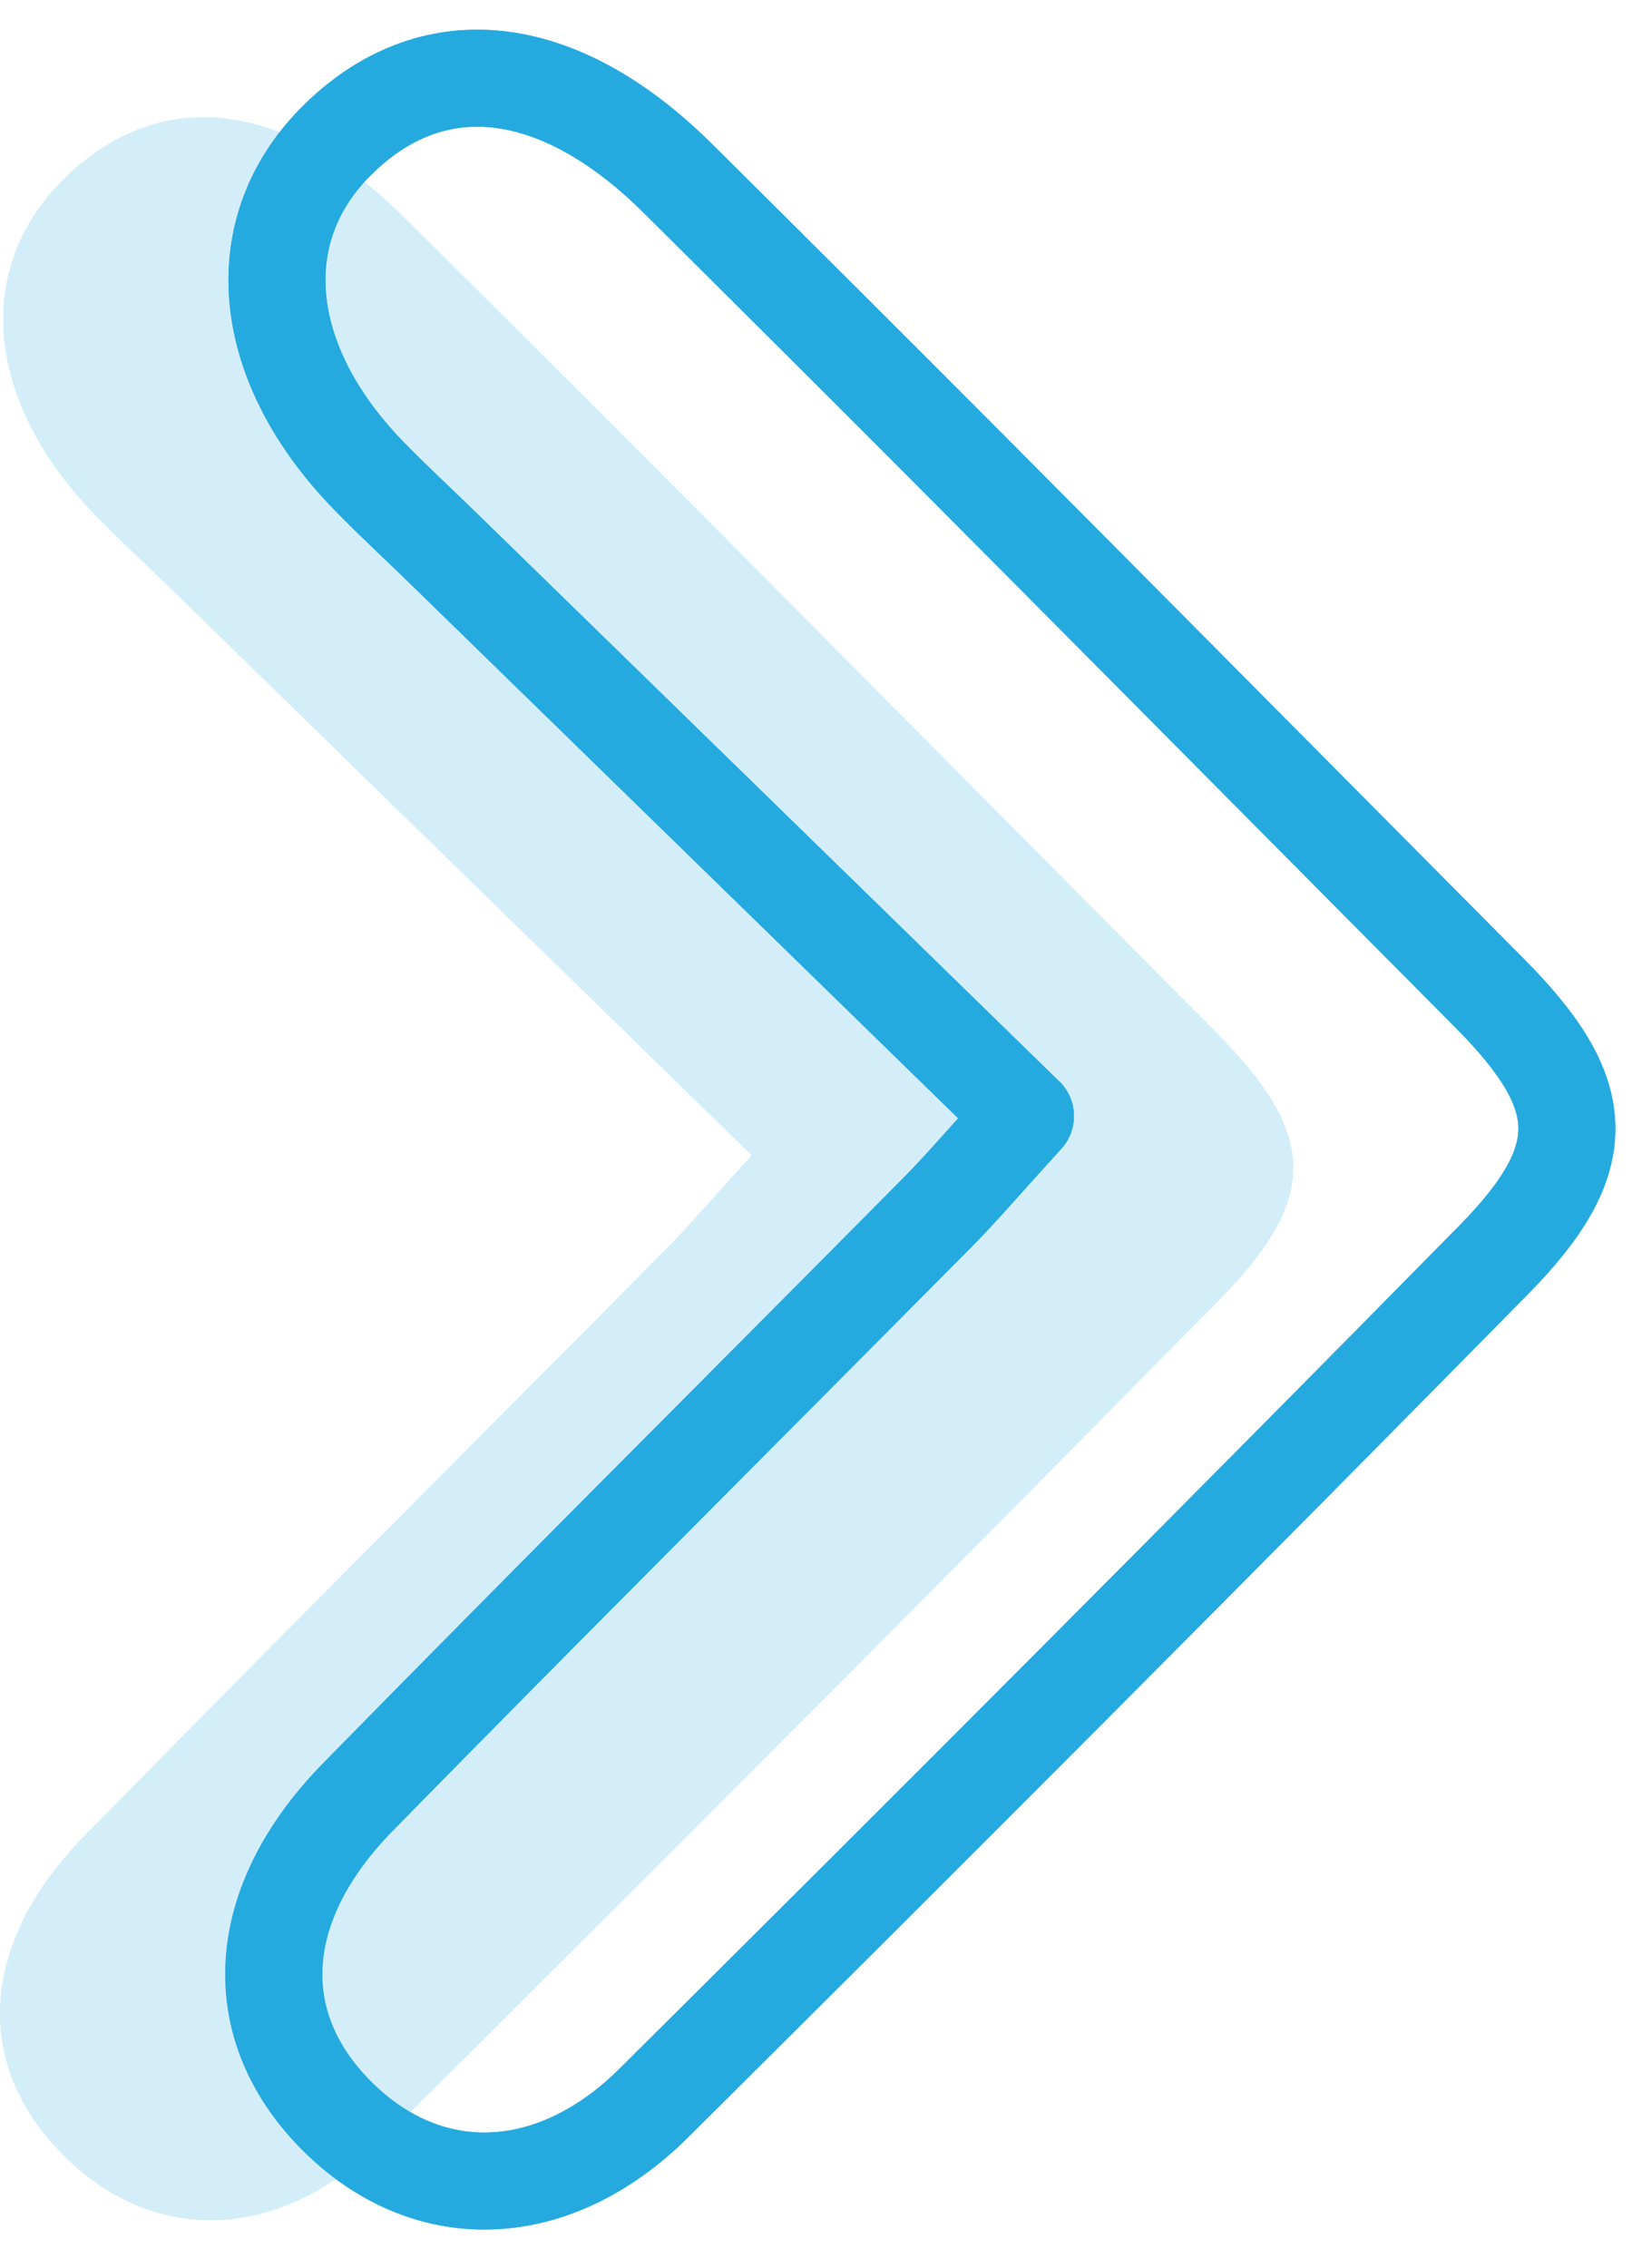<svg width="42" height="58" viewBox="0 0 42 58" fill="none" xmlns="http://www.w3.org/2000/svg">
<path d="M26.229 28.539C25.153 29.72 24.591 30.384 23.979 31C19.041 35.984 14.066 40.938 9.155 45.949C6.427 48.728 6.302 51.877 8.704 54.193C10.997 56.404 14.162 56.315 16.725 53.772C23.919 46.626 31.085 39.448 38.197 32.223C40.773 29.608 40.665 27.976 38.099 25.394C33.621 20.89 29.154 16.38 24.673 11.879C22.235 9.431 19.788 6.994 17.337 4.562C14.261 1.506 11.017 1.167 8.576 3.635C6.306 5.931 6.648 9.32 9.454 12.188C10.076 12.826 10.734 13.429 11.372 14.054C16.231 18.791 21.09 23.532 26.226 28.539H26.229Z" stroke="#25AAE0" stroke-width="2.48" stroke-miterlimit="10" stroke-linejoin="round"/>
<path d="M26.229 28.539C21.094 23.528 16.235 18.791 11.375 14.054C10.737 13.432 10.079 12.826 9.457 12.188C6.648 9.32 6.306 5.931 8.576 3.635C11.017 1.167 14.261 1.506 17.34 4.562C19.791 6.997 22.238 9.431 24.676 11.879C29.157 16.38 33.625 20.89 38.102 25.394C40.668 27.976 40.777 29.608 38.201 32.223C31.085 39.448 23.923 46.626 16.728 53.772C14.165 56.315 11 56.404 8.707 54.193C6.309 51.88 6.434 48.732 9.158 45.949C14.073 40.938 19.044 35.984 23.982 31C24.594 30.384 25.157 29.72 26.232 28.539H26.229Z" stroke="#25AAE0" stroke-width="2.48" stroke-miterlimit="10" stroke-linejoin="round"/>
<g opacity="0.2">
<path d="M19.229 29.539C18.153 30.72 17.591 31.384 16.979 32C12.041 36.984 7.066 41.938 2.155 46.949C-0.573 49.728 -0.698 52.877 1.704 55.193C3.997 57.404 7.162 57.315 9.725 54.772C16.919 47.626 24.085 40.448 31.197 33.223C33.773 30.608 33.665 28.976 31.099 26.394C26.621 21.89 22.154 17.38 17.673 12.879C15.235 10.431 12.787 7.994 10.337 5.562C7.261 2.506 4.017 2.167 1.576 4.635C-0.694 6.931 -0.352 10.32 2.454 13.188C3.076 13.826 3.734 14.429 4.372 15.054C9.231 19.791 14.09 24.532 19.226 29.539H19.229Z" fill="#25AAE0"/>
<path d="M19.229 29.539C14.094 24.528 9.234 19.791 4.375 15.054C3.737 14.432 3.079 13.826 2.457 13.188C-0.352 10.32 -0.694 6.931 1.576 4.635C4.017 2.167 7.261 2.506 10.34 5.562C12.791 7.997 15.238 10.431 17.676 12.879C22.157 17.38 26.625 21.89 31.102 26.394C33.668 28.976 33.777 30.608 31.201 33.223C24.085 40.448 16.923 47.626 9.728 54.772C7.165 57.315 4 57.404 1.707 55.193C-0.691 52.88 -0.566 49.732 2.158 46.949C7.073 41.938 12.044 36.984 16.982 32C17.594 31.384 18.157 30.72 19.232 29.539H19.229Z" fill="#25AAE0"/>
</g>
</svg>
